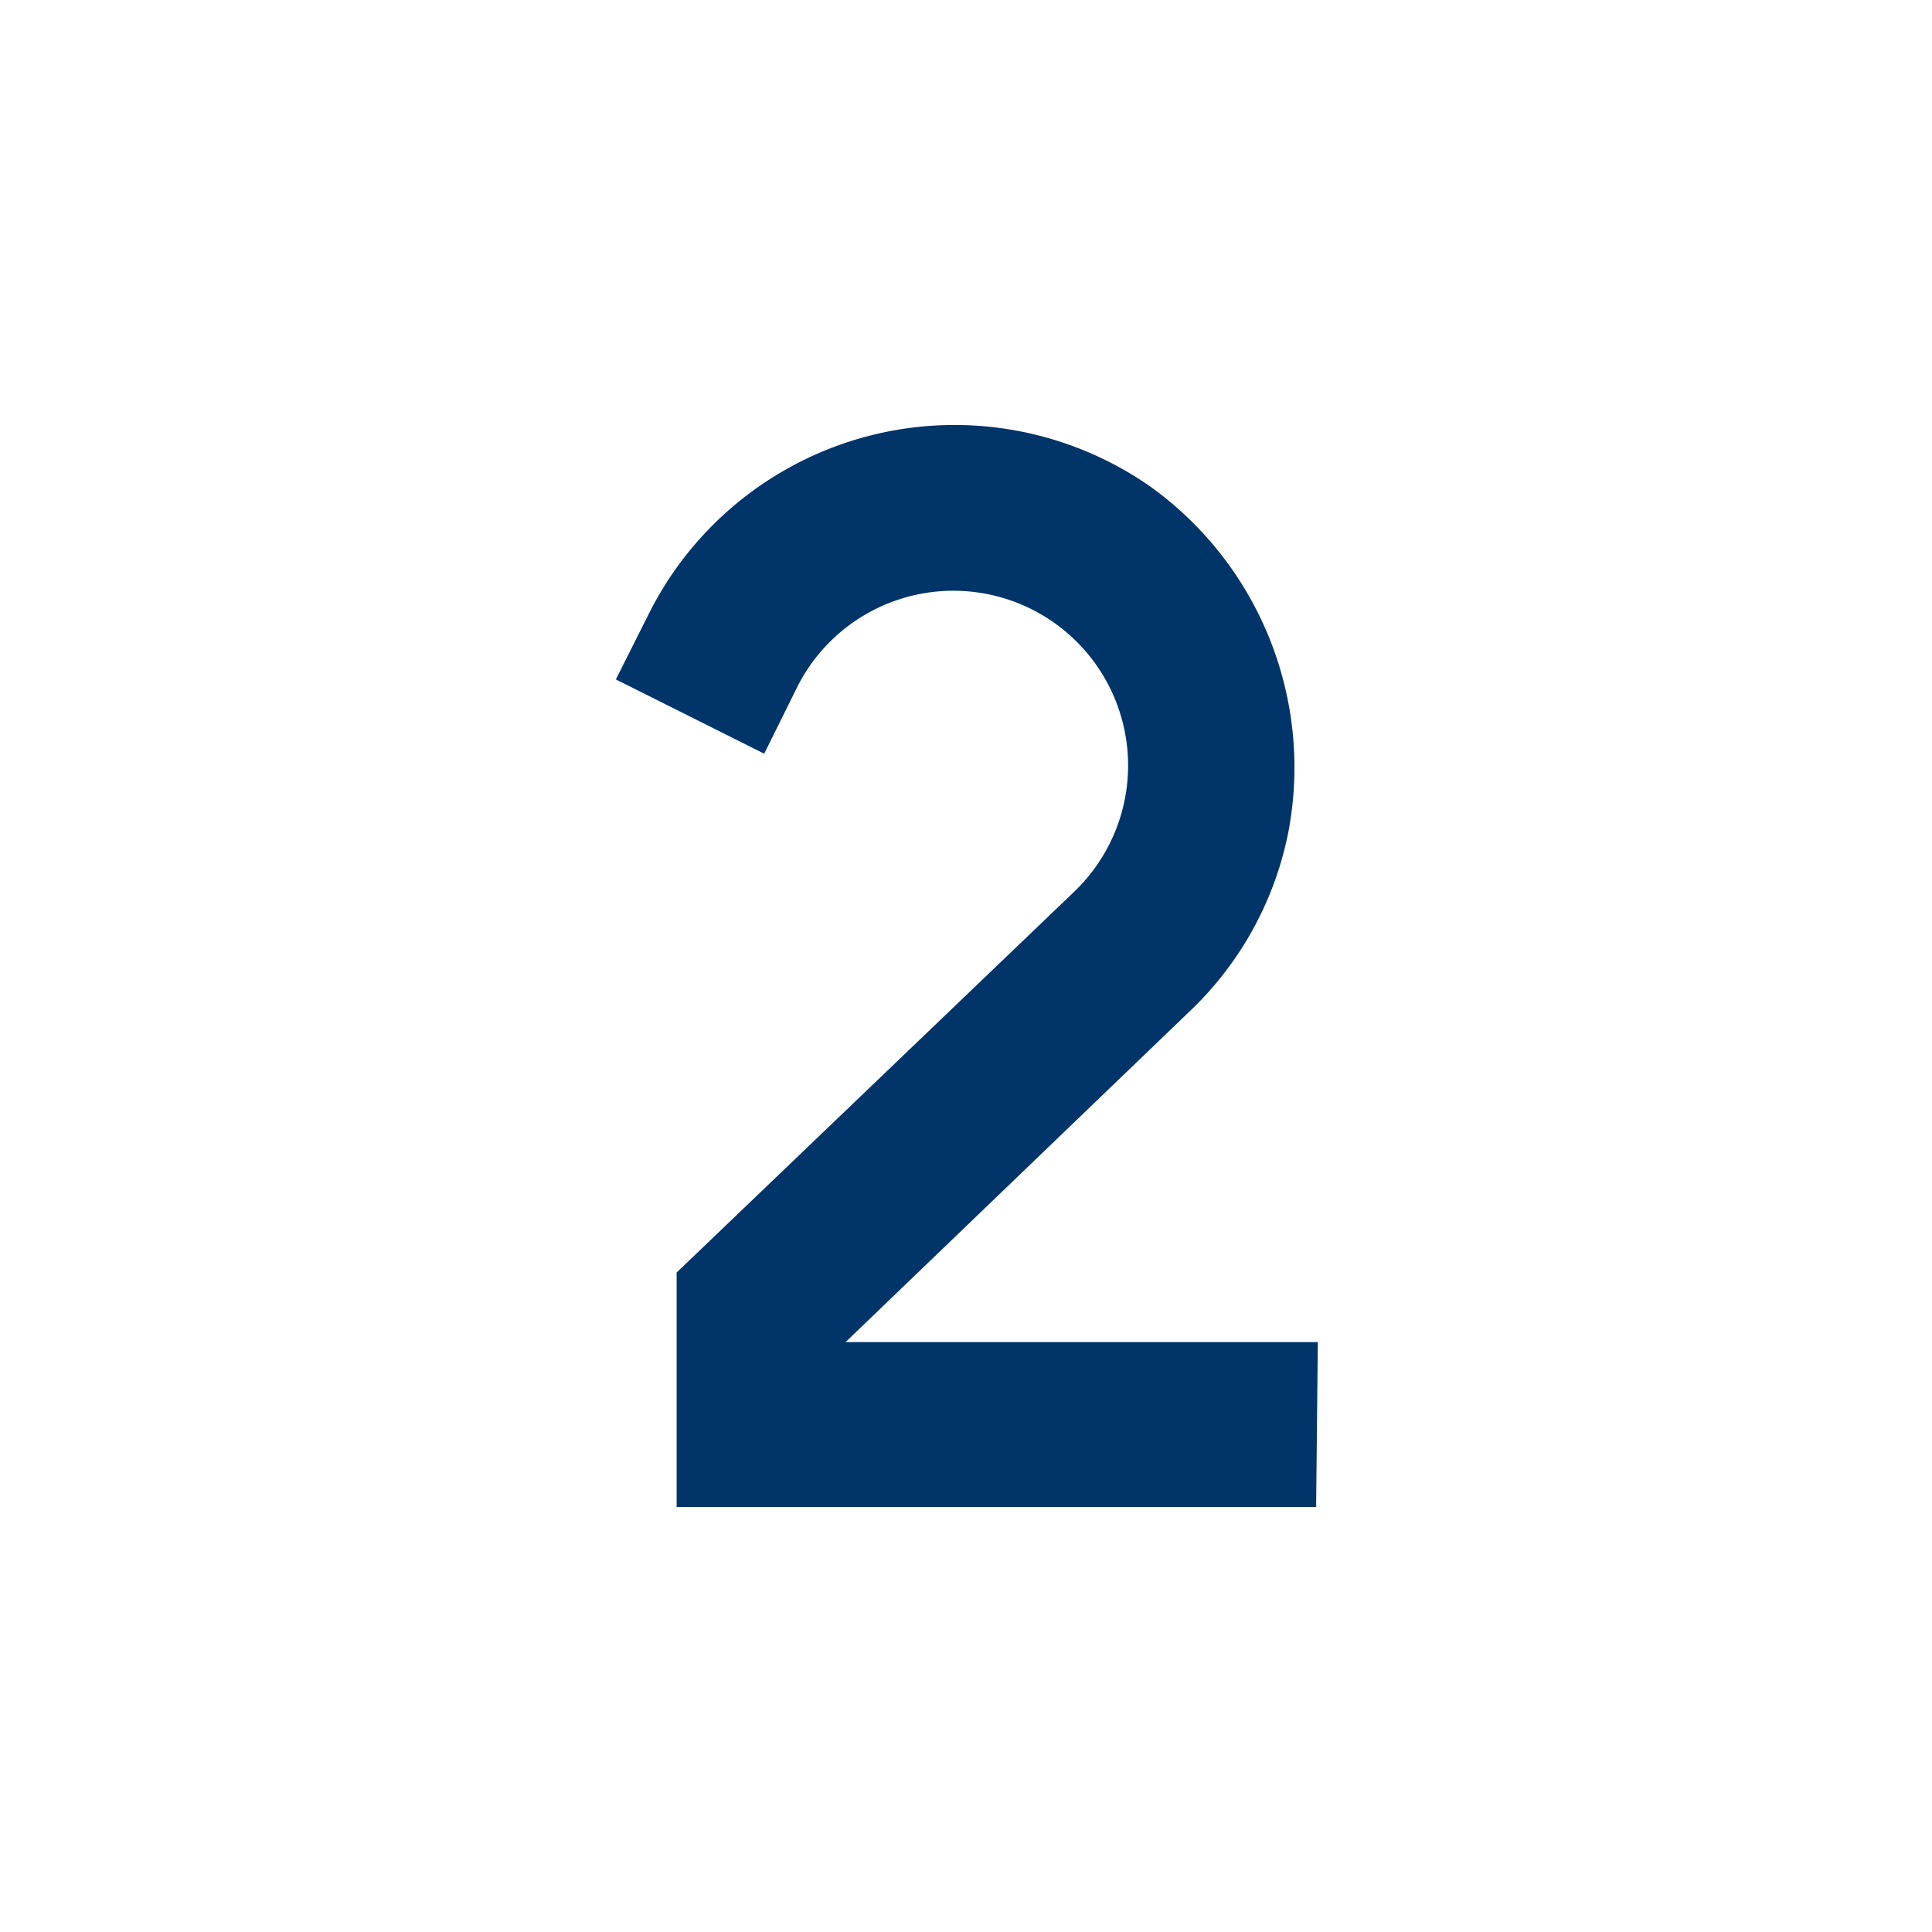 <svg xmlns="http://www.w3.org/2000/svg" id="Layer_1" data-name="Layer 1" viewBox="0 0 90 90"><defs><style>.cls-1{fill:#013468;}</style></defs><path class="cls-1" d="M61.31,70.2H31.52V59.28L50.05,41.53A8.14,8.14,0,1,0,37.14,32L35.6,35.11l-6.91-3.46,1.55-3.09a15.93,15.93,0,0,1,23.38-5.87,16.11,16.11,0,0,1,6.41,16,15.72,15.72,0,0,1-4.64,8.45l-16,15.38h22Z"></path></svg>
